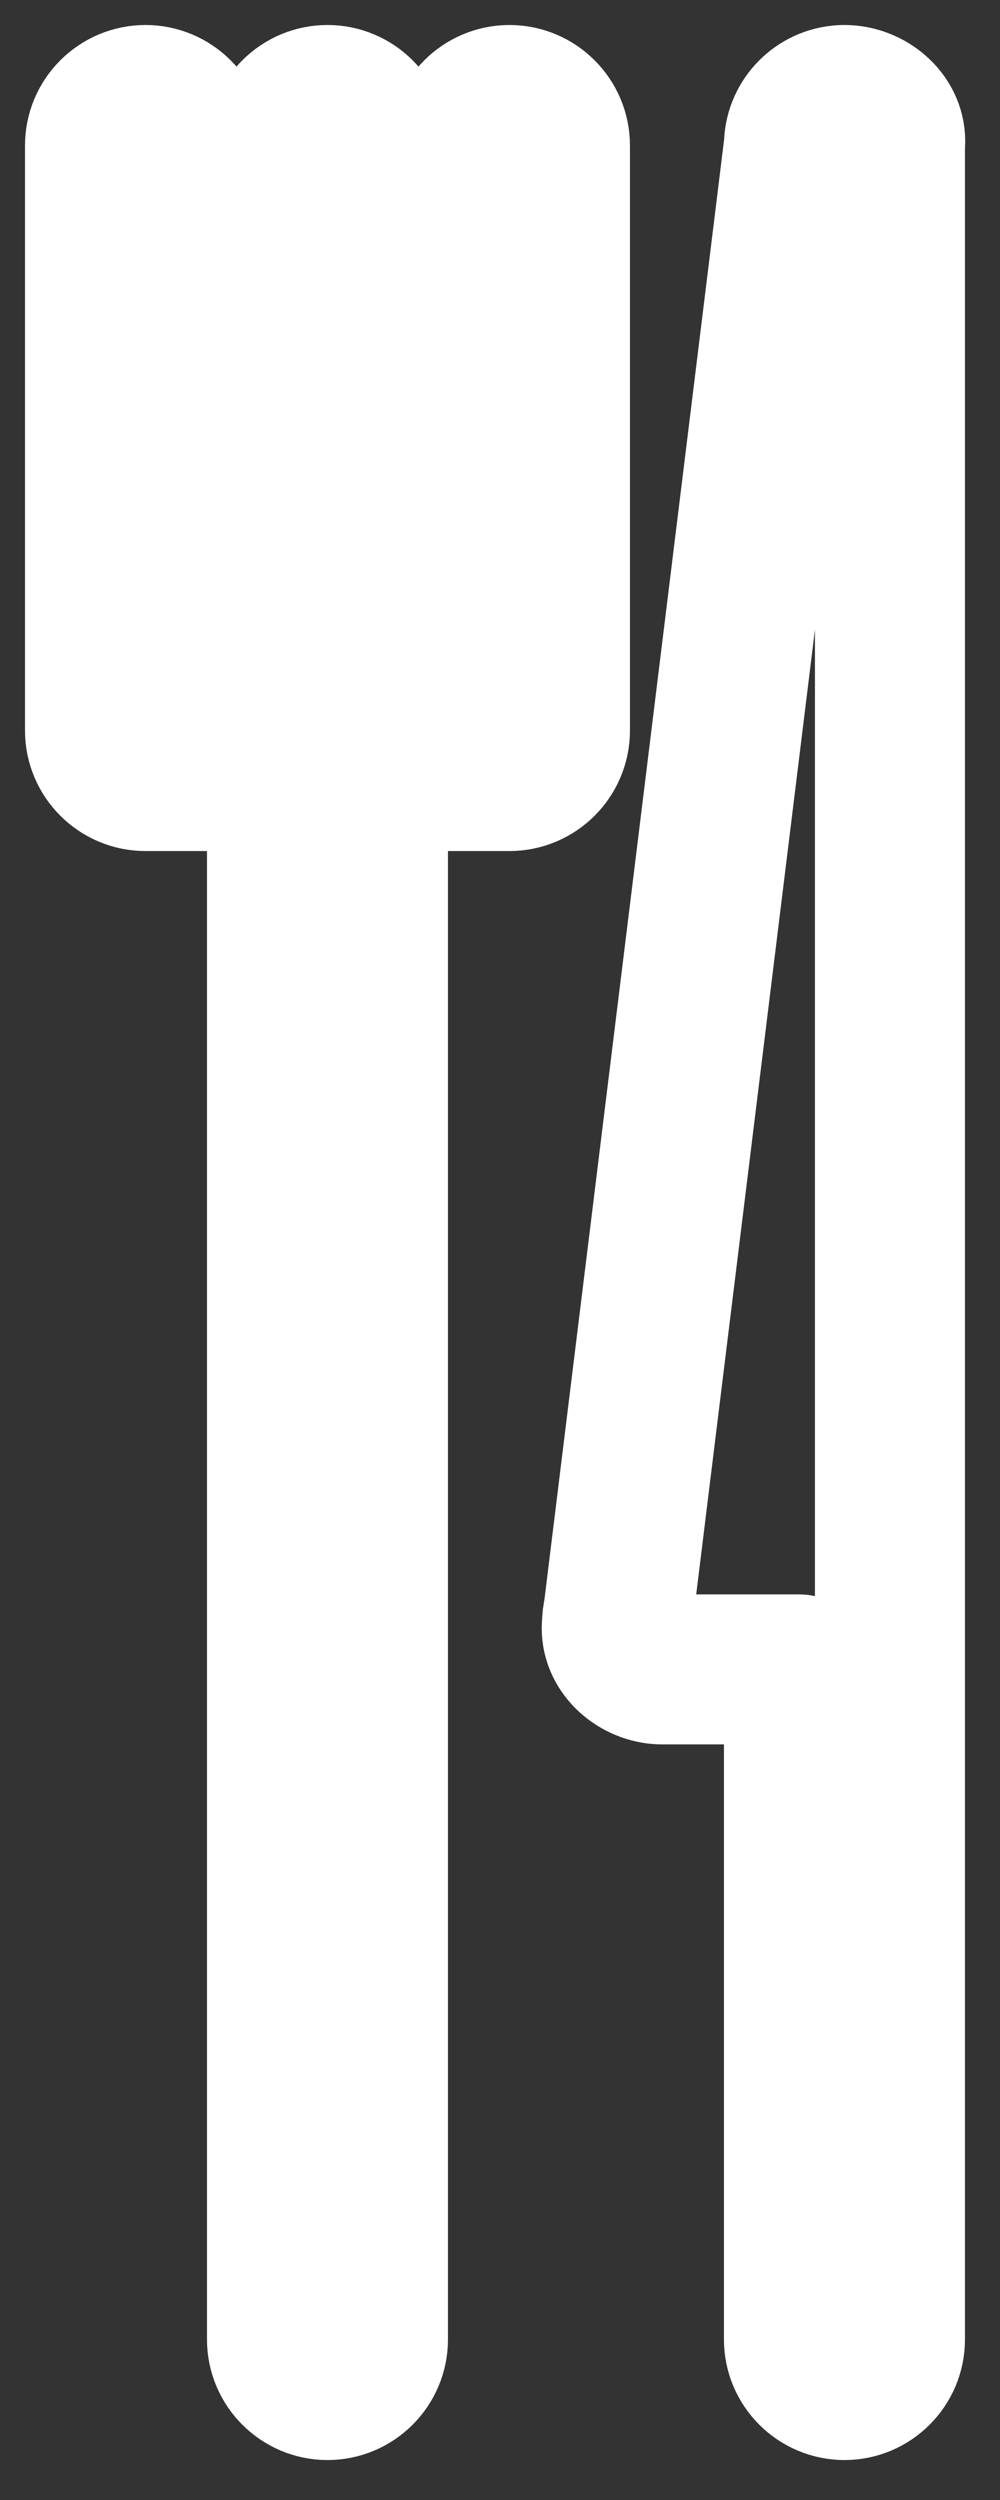 <?xml version="1.0" encoding="UTF-8"?> <svg xmlns="http://www.w3.org/2000/svg" width="20" height="50" viewBox="0 0 20 50" fill="none"><rect x="0" y="0" width="20" height="50" fill="#333333" stroke="none"/> <path fill-rule="evenodd" clip-rule="evenodd" d="M6.549 2H6.55C7.05 2 7.459 2.409 7.459 2.91V13.701H9.279V2.91C9.279 2.409 9.689 2 10.189 2H10.189C10.69 2 11.099 2.409 11.099 2.91V14.611V14.611C11.099 15.112 10.69 15.521 10.189 15.521H10.189H7.459V46.791C7.459 47.291 7.05 47.701 6.55 47.701H6.549C6.049 47.701 5.64 47.291 5.64 46.791V15.521H2.91H2.91C2.409 15.521 2 15.112 2 14.611V14.611V2.91C2 2.409 2.409 2 2.91 2H2.91C3.41 2 3.82 2.409 3.82 2.91V13.701H5.64V2.91C5.64 2.409 6.049 2 6.549 2V2ZM16.959 2.003H16.959L16.982 2.005H16.983C17.447 2.052 17.856 2.444 17.799 2.91V46.791C17.799 47.291 17.39 47.701 16.889 47.701H16.889C16.389 47.701 15.979 47.291 15.979 46.791V33.388H13.25H13.25L13.226 33.388H13.226L13.203 33.387H13.203L13.18 33.385L13.18 33.385L13.157 33.383L13.156 33.383L13.134 33.381L13.133 33.381C12.679 33.323 12.283 32.936 12.34 32.478V32.478C12.34 32.402 12.349 32.329 12.367 32.259L15.979 2.91C15.979 2.441 16.339 2.051 16.797 2.005H16.797L16.82 2.003H16.82L16.843 2.001L16.843 2.001L16.866 2V2L16.889 2V2H16.889C16.913 2 16.936 2.001 16.959 2.003V2.003Z" stroke="white" stroke-width="3" stroke-miterlimit="22.926" stroke-linecap="round" stroke-linejoin="round"></path> </svg> 